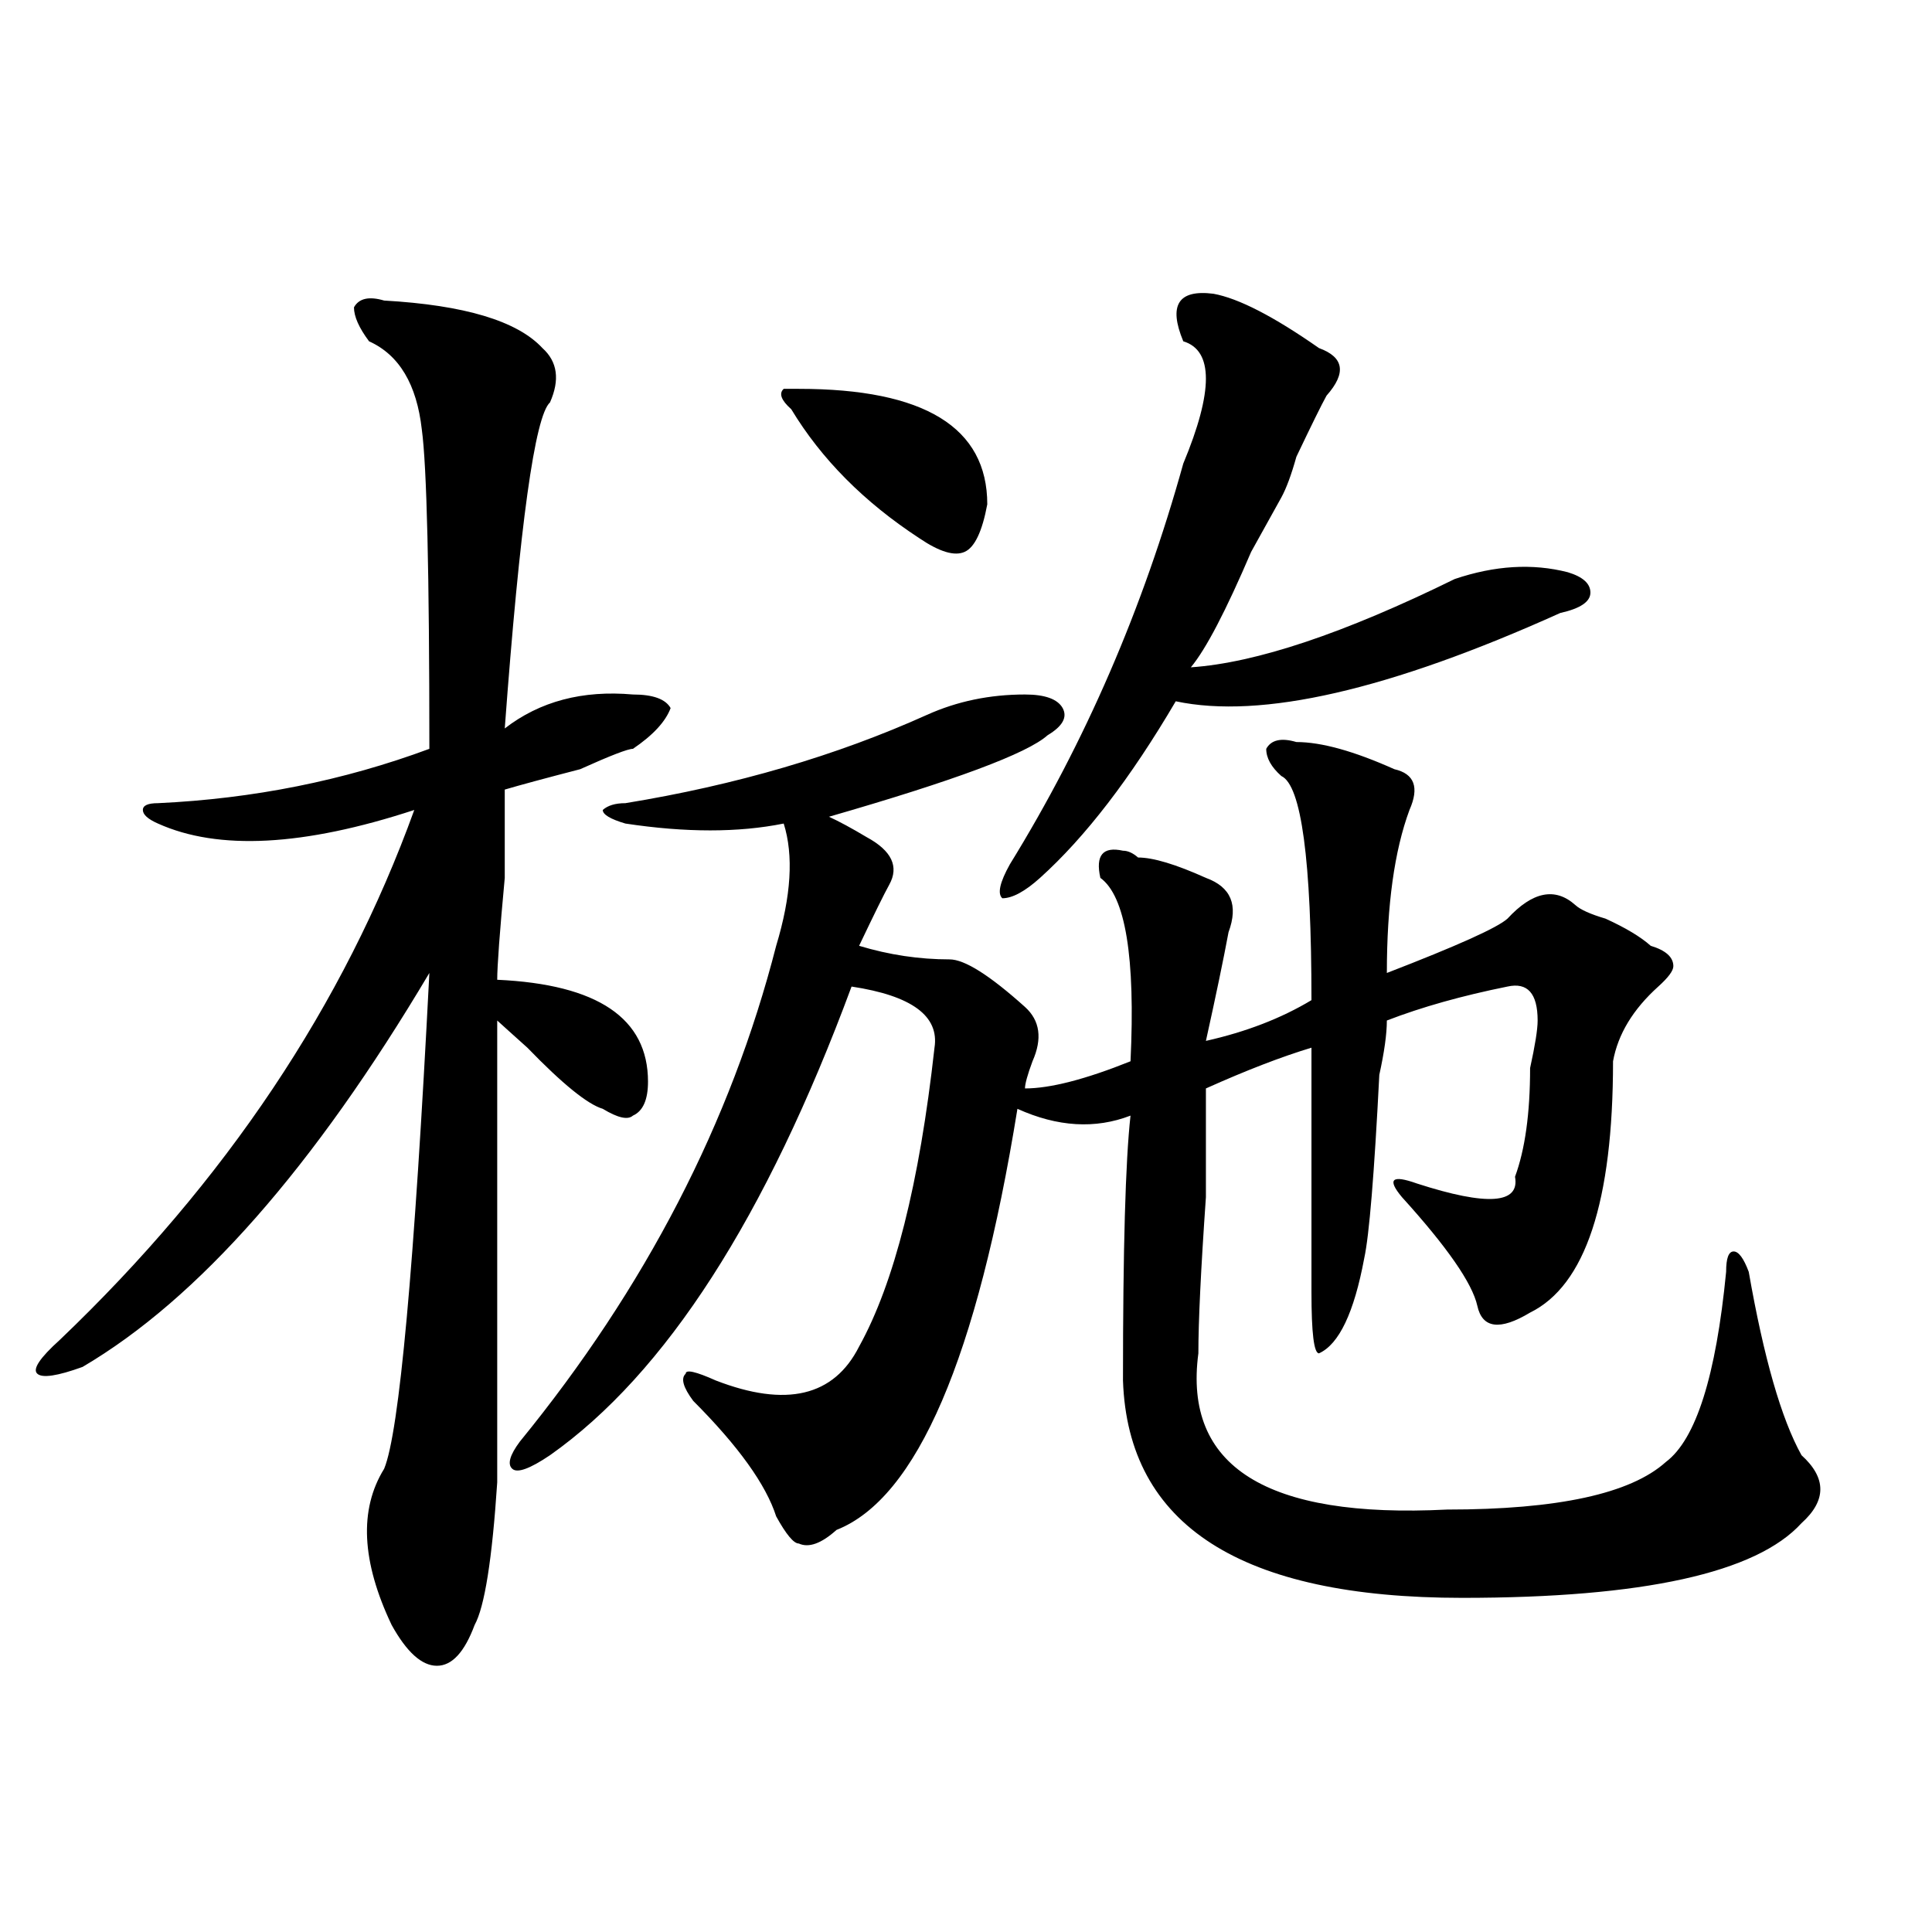 <?xml version="1.0" encoding="utf-8"?>
<!-- Generator: Adobe Illustrator 16.0.0, SVG Export Plug-In . SVG Version: 6.00 Build 0)  -->
<!DOCTYPE svg PUBLIC "-//W3C//DTD SVG 1.1//EN" "http://www.w3.org/Graphics/SVG/1.1/DTD/svg11.dtd">
<svg version="1.1" id="图层_1" xmlns="http://www.w3.org/2000/svg" xmlns:xlink="http://www.w3.org/1999/xlink" x="0px" y="0px"
	 width="1000px" height="1000px" viewBox="0 0 1000 1000" enable-background="new 0 0 1000 1000" xml:space="preserve">
<path d="M198.824,155.563c41.584,2.362,68.9,10.547,81.949,24.609c7.805,7.031,9.085,16.425,3.902,28.125
	c-7.805,7.031-15.609,63.281-23.414,168.75c18.17-14.063,40.304-19.885,66.34-17.578c10.365,0,16.89,2.362,19.512,7.031
	c-2.622,7.031-9.146,14.063-19.512,21.094c-2.622,0-11.707,3.516-27.316,10.547c-18.231,4.725-31.219,8.24-39.023,10.547
	c0,4.725,0,19.94,0,45.703c-2.622,28.125-3.902,45.703-3.902,52.734c52.011,2.362,78.047,19.94,78.047,52.734
	c0,9.394-2.622,15.271-7.805,17.578c-2.622,2.362-7.805,1.209-15.609-3.516c-7.805-2.307-20.854-12.854-39.023-31.641
	c-7.805-7.031-13.049-11.7-15.609-14.063c0,77.344,0,157.05,0,239.063c-2.622,39.825-6.524,64.435-11.707,73.828
	c-5.244,14.063-11.707,21.094-19.512,21.094s-15.609-7.031-23.414-21.094c-15.609-32.85-16.951-59.766-3.902-80.859
	c7.805-18.731,15.609-104.26,23.414-256.641c-59.877,100.8-119.692,168.75-179.508,203.906c-13.049,4.725-20.854,5.878-23.414,3.516
	c-2.622-2.307,1.28-8.185,11.707-17.578c85.852-82.013,146.947-173.419,183.41-274.219c-57.255,18.787-101.461,21.094-132.68,7.031
	c-5.244-2.307-7.805-4.669-7.805-7.031c0-2.307,2.561-3.516,7.805-3.516c49.389-2.307,96.217-11.7,140.484-28.125
	c0-91.406-1.342-146.447-3.902-165.234c-2.622-23.4-11.707-38.672-27.316-45.703c-5.244-7.031-7.805-12.854-7.805-17.578
	C185.775,154.409,191.02,153.256,198.824,155.563z M530.523,563.375c12.987,0,31.219-4.669,54.633-14.063
	c2.561-53.888-2.622-85.528-15.609-94.922c-2.622-11.7,1.28-16.369,11.707-14.063c2.561,0,5.183,1.209,7.805,3.516
	c7.805,0,19.512,3.516,35.121,10.547c12.987,4.725,16.89,14.063,11.707,28.125c-2.622,14.063-6.524,32.85-11.707,56.25
	c20.792-4.669,39.023-11.7,54.633-21.094c0-72.619-5.244-111.291-15.609-116.016c-5.244-4.669-7.805-9.338-7.805-14.063
	c2.561-4.669,7.805-5.822,15.609-3.516c12.987,0,29.877,4.725,50.73,14.063c10.365,2.362,12.987,9.394,7.805,21.094
	c-7.805,21.094-11.707,49.219-11.707,84.375c36.401-14.063,57.193-23.4,62.438-28.125c12.987-14.063,24.694-16.369,35.121-7.031
	c2.561,2.362,7.805,4.725,15.609,7.031c10.365,4.725,18.17,9.394,23.414,14.063c7.805,2.362,11.707,5.878,11.707,10.547
	c0,2.362-2.622,5.878-7.805,10.547c-13.049,11.756-20.854,24.609-23.414,38.672c0,72.675-14.329,116.016-42.926,130.078
	c-15.609,9.394-24.756,8.24-27.316-3.516c-2.622-11.7-15.609-30.432-39.023-56.25c-7.805-9.338-5.244-11.7,7.805-7.031
	c36.401,11.756,53.291,10.547,50.73-3.516c5.183-14.063,7.805-32.794,7.805-56.25c2.561-11.7,3.902-19.885,3.902-24.609
	c0-14.063-5.244-19.885-15.609-17.578c-23.414,4.725-44.268,10.547-62.438,17.578c0,7.031-1.342,16.425-3.902,28.125
	c-2.622,51.581-5.244,83.222-7.805,94.922c-5.244,28.125-13.049,44.55-23.414,49.219c-2.622,0-3.902-10.547-3.902-31.641
	c0-46.856,0-89.044,0-126.563c-15.609,4.725-33.841,11.756-54.633,21.094c0,9.394,0,28.125,0,56.25
	c-2.622,37.519-3.902,64.49-3.902,80.859c-7.805,58.612,35.121,85.584,128.777,80.859c57.193,0,94.937-8.185,113.168-24.609
	c15.609-11.7,25.975-44.494,31.219-98.438c0-7.031,1.28-10.547,3.902-10.547c2.561,0,5.183,3.516,7.805,10.547
	c7.805,44.55,16.89,76.19,27.316,94.922c12.987,11.756,12.987,23.456,0,35.156c-23.414,25.763-81.949,38.672-175.605,38.672
	c-114.51,0-173.045-37.463-175.605-112.5c0-67.95,1.28-113.653,3.902-137.109c-18.231,7.031-37.743,5.878-58.535-3.516
	c-20.854,128.925-52.072,201.6-93.656,217.969c-7.805,7.031-14.329,9.394-19.512,7.031c-2.622,0-6.524-4.669-11.707-14.063
	c-5.244-16.369-19.512-36.31-42.926-59.766c-5.244-7.031-6.524-11.7-3.902-14.063c0-2.307,5.183-1.153,15.609,3.516
	c36.401,14.063,61.096,8.24,74.145-17.578c18.17-32.794,31.219-84.375,39.023-154.688c2.561-16.369-11.707-26.916-42.926-31.641
	c-44.268,119.531-96.278,200.391-156.094,242.578c-10.427,7.031-16.951,9.394-19.512,7.031c-2.622-2.307-1.342-7.031,3.902-14.063
	c64.998-79.65,109.266-165.234,132.68-256.641c7.805-25.763,9.085-46.856,3.902-63.281c-23.414,4.725-50.73,4.725-81.949,0
	c-7.805-2.307-11.707-4.669-11.707-7.031c2.561-2.307,6.463-3.516,11.707-3.516c57.193-9.338,109.266-24.609,156.094-45.703
	c15.609-7.031,32.499-10.547,50.73-10.547c10.365,0,16.89,2.362,19.512,7.031c2.561,4.725,0,9.394-7.805,14.063
	c-10.427,9.394-48.17,23.456-113.168,42.188c5.183,2.362,11.707,5.878,19.512,10.547c12.987,7.031,16.89,15.271,11.707,24.609
	c-2.622,4.725-7.805,15.271-15.609,31.641c15.609,4.725,31.219,7.031,46.828,7.031c7.805,0,20.792,8.24,39.023,24.609
	c7.805,7.031,9.085,16.425,3.902,28.125C531.804,556.344,530.523,561.068,530.523,563.375z M413.453,201.266
	c64.998,0,97.559,19.94,97.559,59.766c-2.622,14.063-6.524,22.303-11.707,24.609c-5.244,2.362-13.049,0-23.414-7.031
	c-28.658-18.731-50.73-40.979-66.34-66.797c-5.244-4.669-6.524-8.185-3.902-10.547H413.453z M628.082,152.047
	c12.987,2.362,31.219,11.756,54.633,28.125c12.987,4.725,14.268,12.909,3.902,24.609c-2.622,4.725-7.805,15.271-15.609,31.641
	c-2.622,9.394-5.244,16.425-7.805,21.094c-2.622,4.725-7.805,14.063-15.609,28.125c-13.049,30.487-23.414,50.428-31.219,59.766
	c33.779-2.307,79.327-17.578,136.582-45.703c20.792-7.031,40.304-8.185,58.535-3.516c7.805,2.362,11.707,5.878,11.707,10.547
	c0,4.725-5.244,8.24-15.609,10.547c-88.474,39.881-154.813,55.097-199.02,45.703c-23.414,39.881-46.828,70.313-70.242,91.406
	c-7.805,7.031-14.329,10.547-19.512,10.547c-2.622-2.307-1.342-8.185,3.902-17.578c39.023-63.281,68.9-132.385,89.754-207.422
	c15.609-37.463,15.609-58.557,0-63.281C604.668,157.925,609.851,149.74,628.082,152.047z"/>
</svg>

